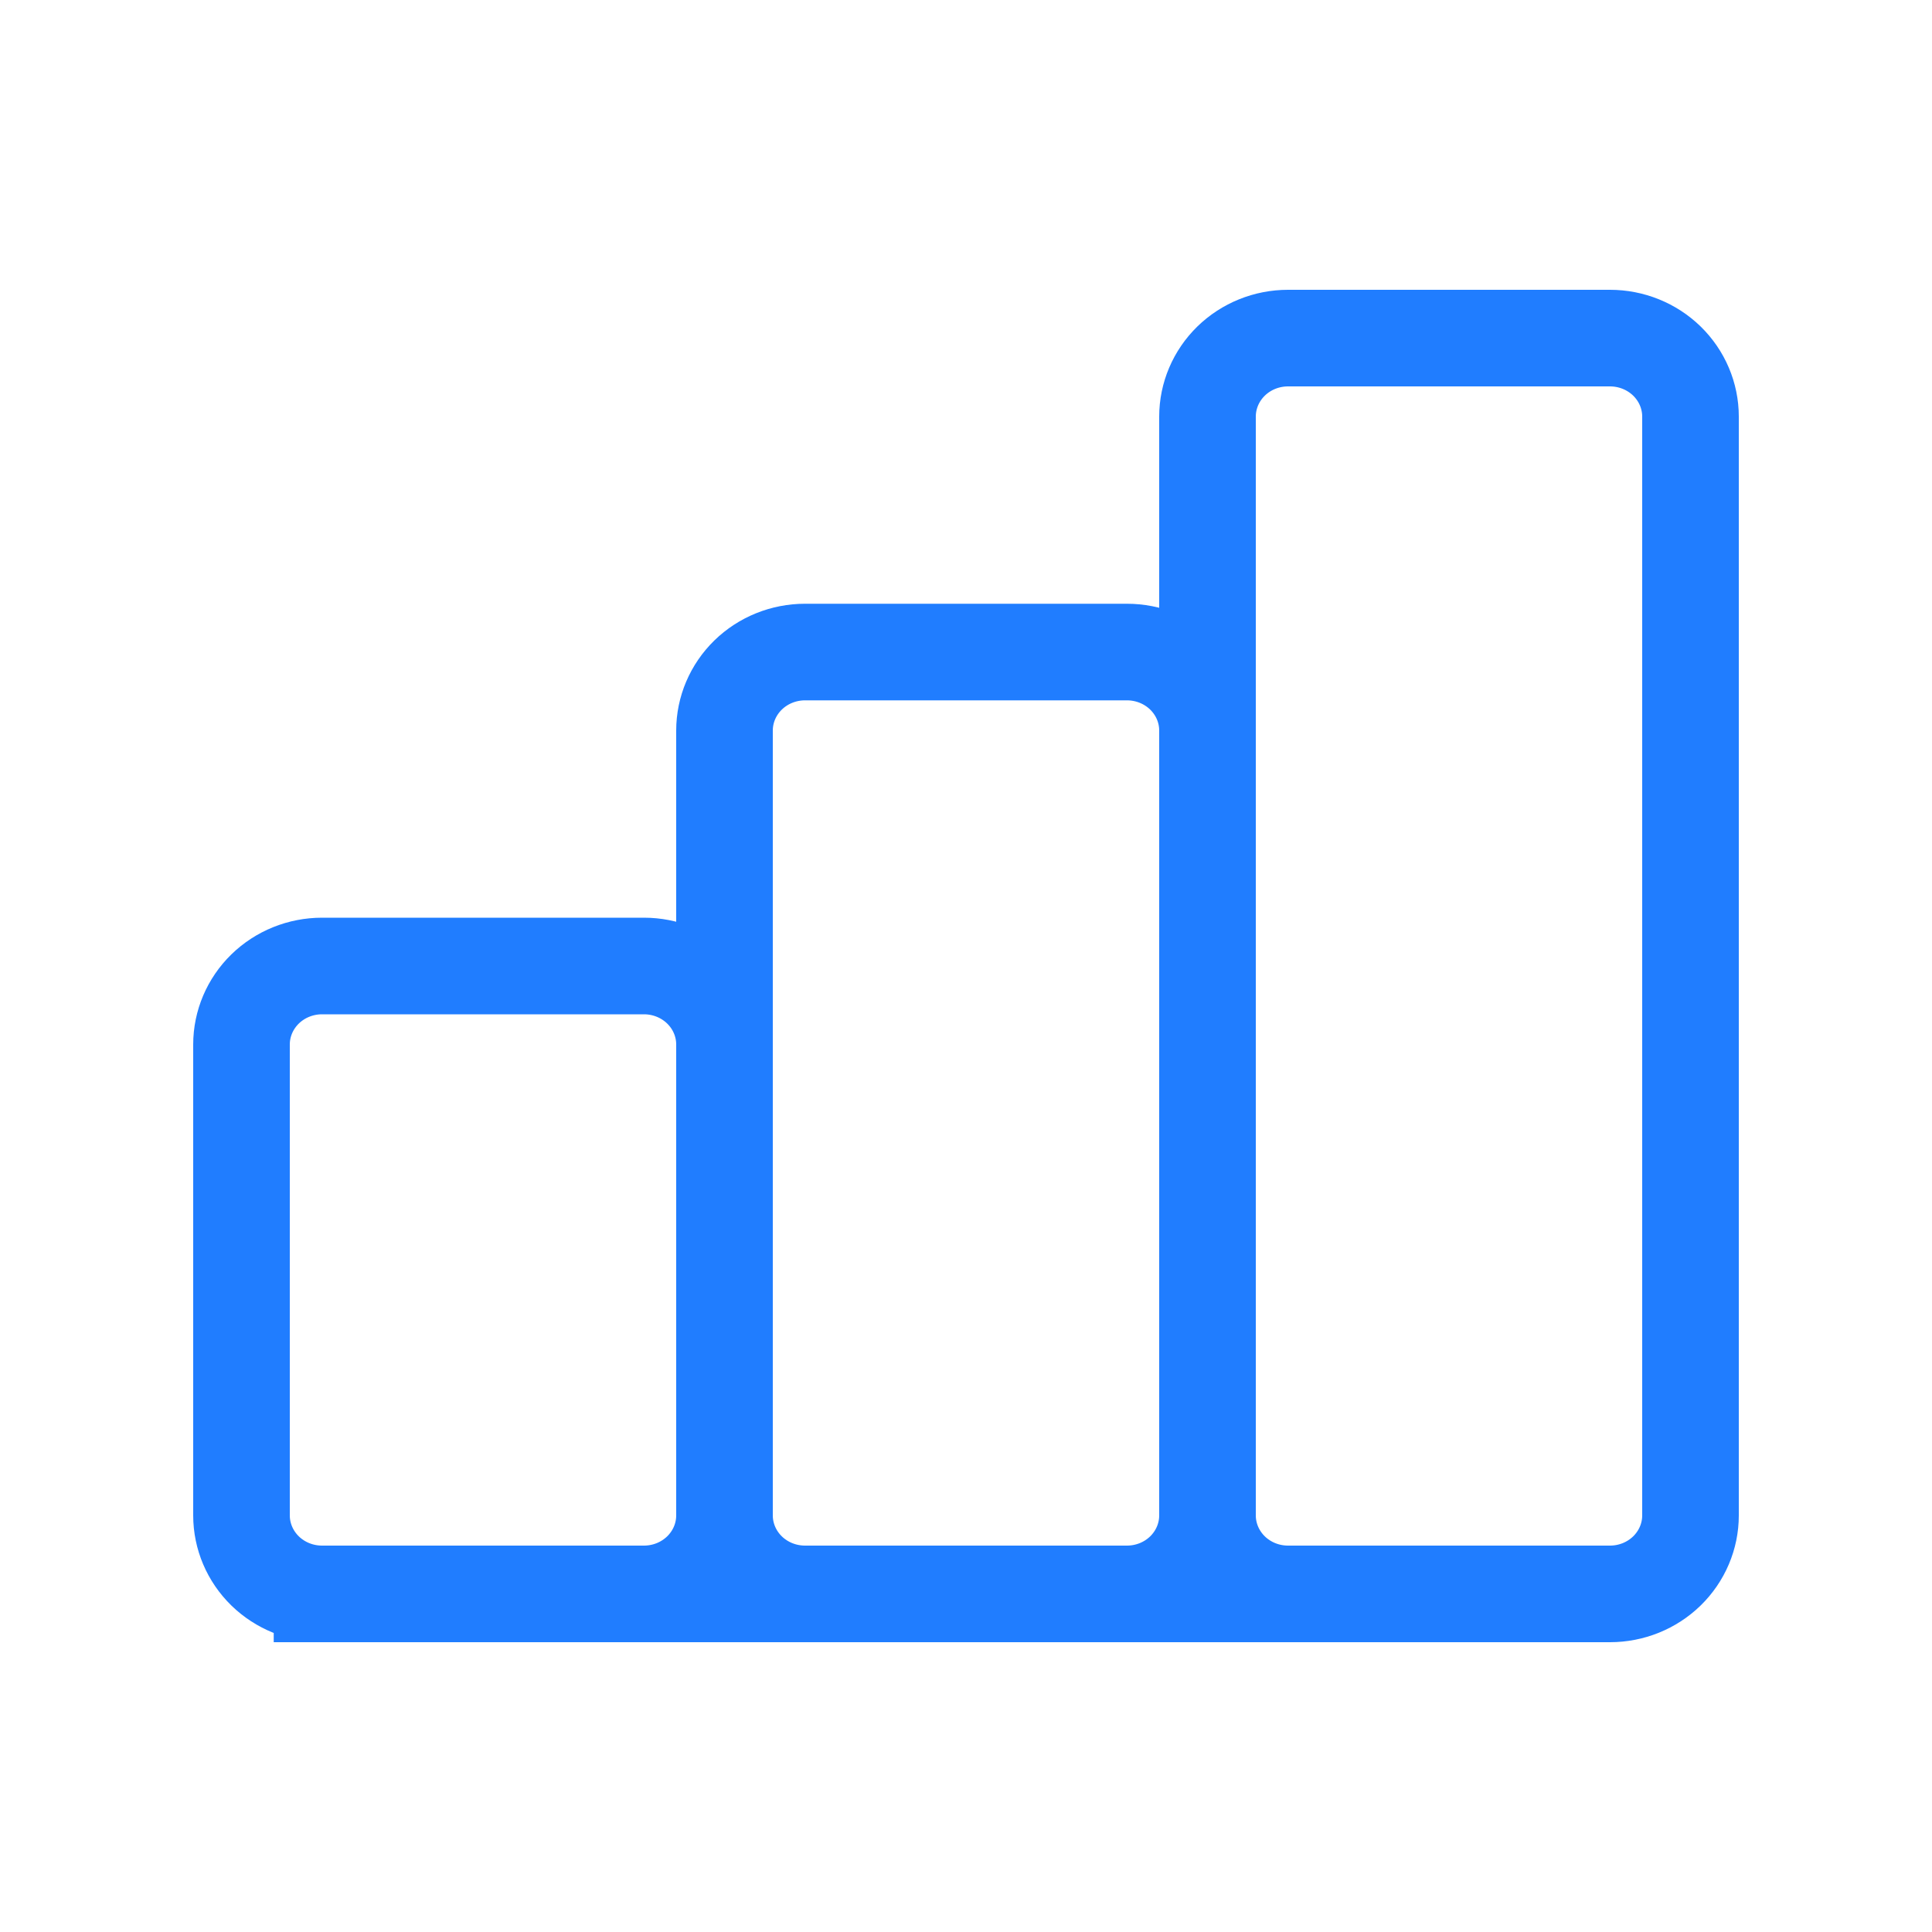 <svg width="40" height="40" viewBox="0 0 40 40" fill="none" xmlns="http://www.w3.org/2000/svg">
<path d="M15 31.375V21.625C15 21.194 14.824 20.781 14.512 20.476C14.199 20.171 13.775 20 13.333 20H6.667C6.225 20 5.801 20.171 5.488 20.476C5.176 20.781 5 21.194 5 21.625V31.375C5 31.806 5.176 32.219 5.488 32.524C5.801 32.829 6.225 33 6.667 33M15 31.375C15 31.806 14.824 32.219 14.512 32.524C14.199 32.829 13.775 33 13.333 33H6.667M15 31.375C15 31.806 15.176 32.219 15.488 32.524C15.801 32.829 16.225 33 16.667 33H23.333C23.775 33 24.199 32.829 24.512 32.524C24.824 32.219 25 31.806 25 31.375M15 31.375V15.125C15 14.694 15.176 14.281 15.488 13.976C15.801 13.671 16.225 13.5 16.667 13.5H23.333C23.775 13.5 24.199 13.671 24.512 13.976C24.824 14.281 25 14.694 25 15.125V31.375M6.667 33H30M25 31.375C25 31.806 25.176 32.219 25.488 32.524C25.801 32.829 26.225 33 26.667 33H33.333C33.775 33 34.199 32.829 34.512 32.524C34.824 32.219 35 31.806 35 31.375V8.625C35 8.194 34.824 7.781 34.512 7.476C34.199 7.171 33.775 7 33.333 7H26.667C26.225 7 25.801 7.171 25.488 7.476C25.176 7.781 25 8.194 25 8.625V31.375Z" stroke="#207DFF" stroke-width="2" stroke-linecap="square"/>
</svg>

